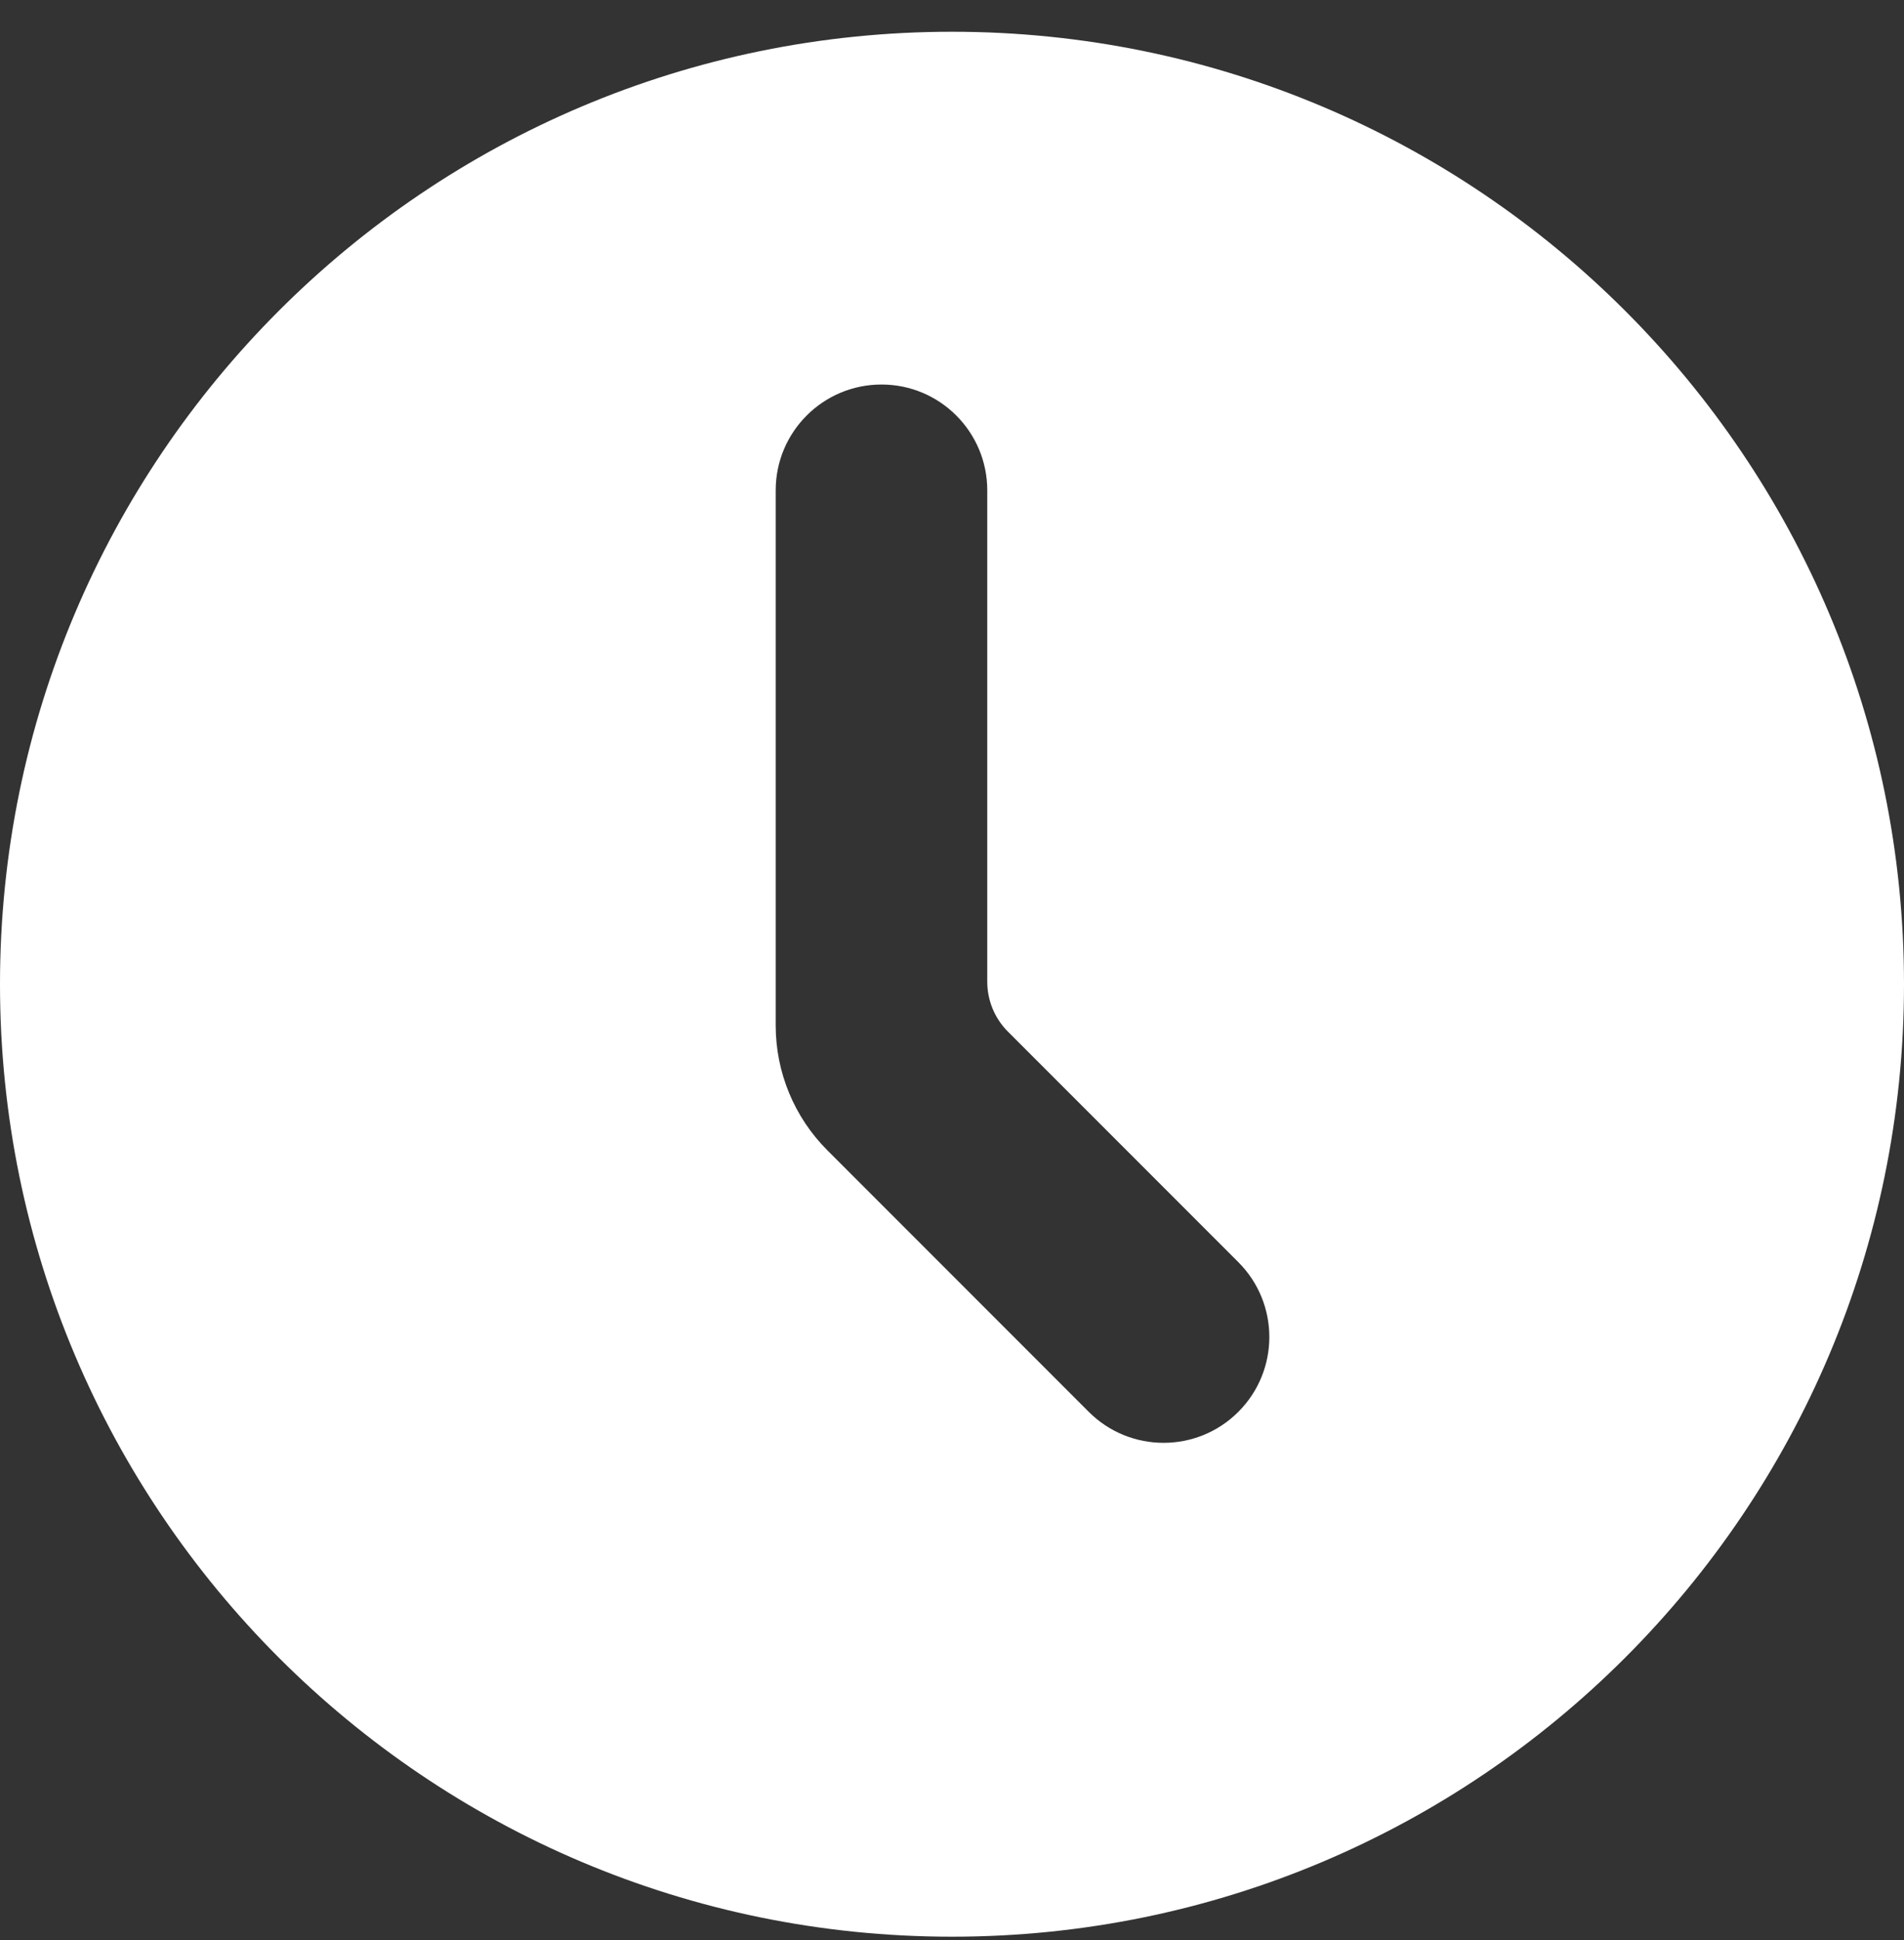<svg width="54" height="55" viewBox="0 0 54 55" fill="none" xmlns="http://www.w3.org/2000/svg">
<rect x="0" y="0" width="54" height="55" fill="#333333" stroke="none"/>
<path fill-rule="evenodd" clip-rule="evenodd" d="M54 27.9C54 12.991 41.909 0.9 27 0.9C12.091 0.9 0 12.991 0 27.9C0 42.81 12.091 54.9 27 54.9C41.909 54.9 54 42.81 54 27.9ZM28 13.9C28 12.243 26.657 10.9 25 10.9C23.343 10.9 22 12.243 22 13.9V29.072C22 30.398 22.527 31.67 23.465 32.608L30.879 40.022C32.05 41.193 33.95 41.193 35.121 40.022C36.293 38.85 36.293 36.951 35.121 35.779L28.586 29.244C28.211 28.869 28 28.36 28 27.829V13.9Z" fill="white"/>
</svg>
